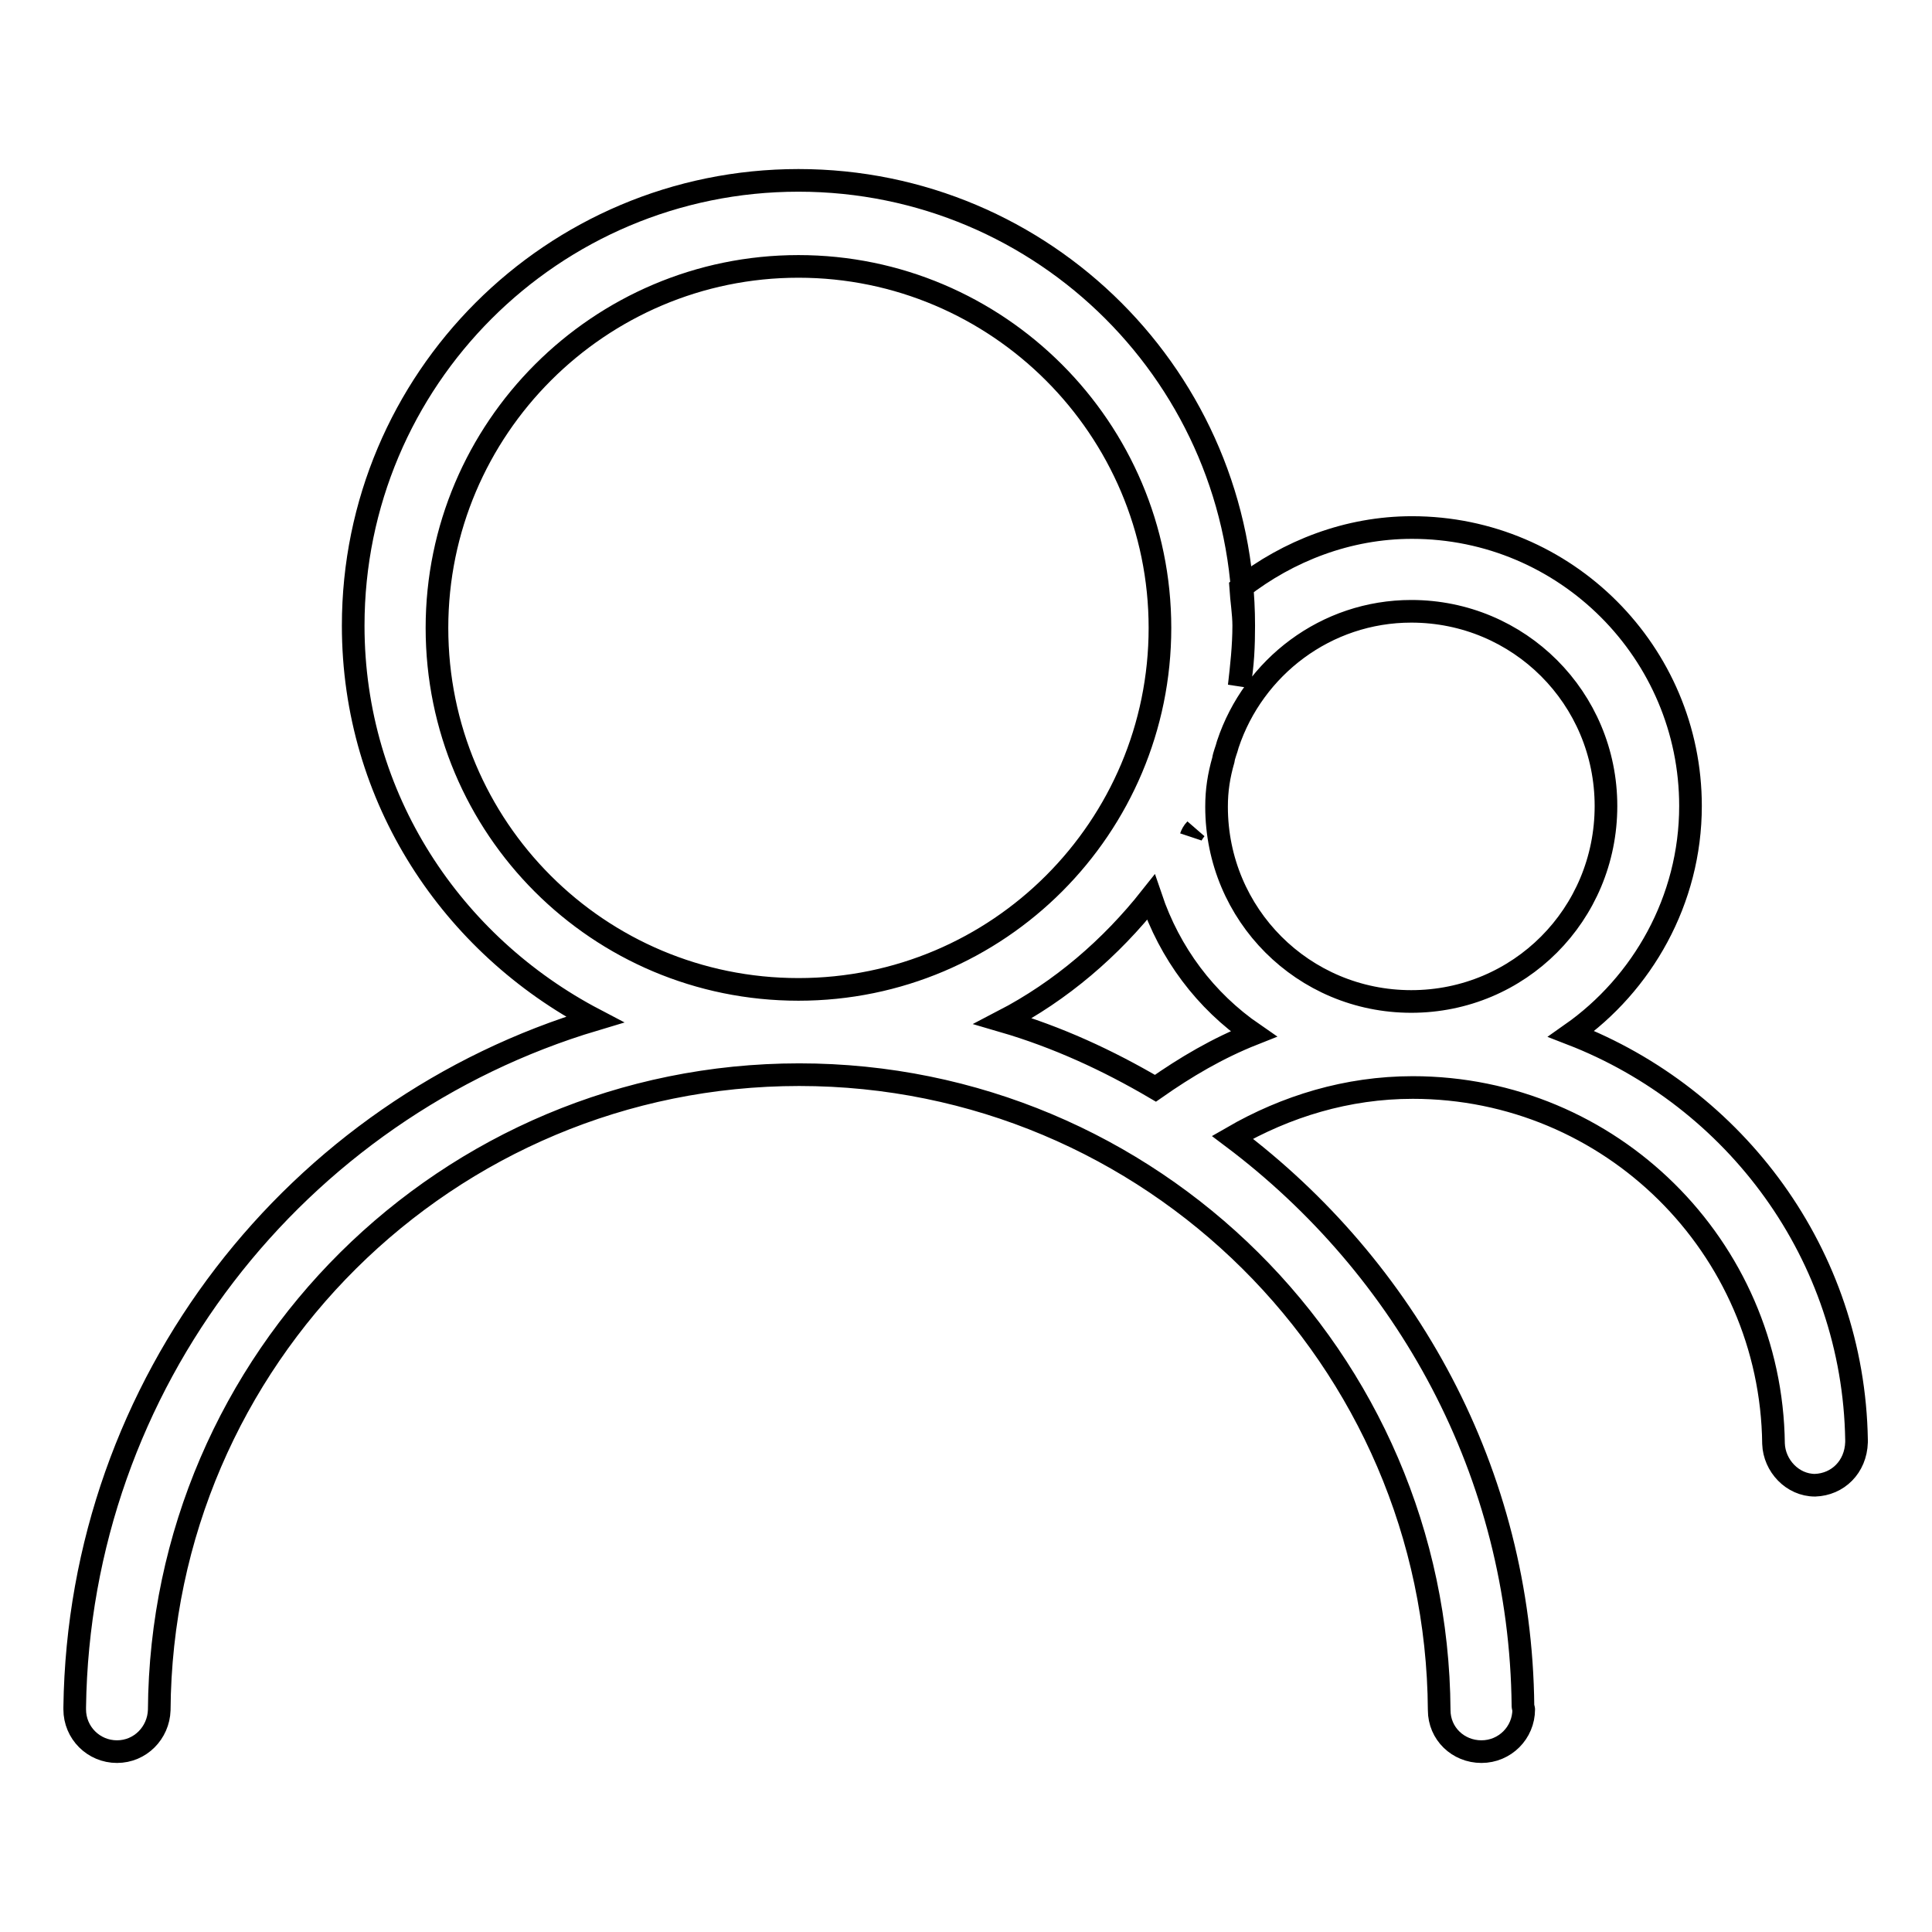 <?xml version="1.0" encoding="utf-8"?>
<!-- Svg Vector Icons : http://www.onlinewebfonts.com/icon -->
<!DOCTYPE svg PUBLIC "-//W3C//DTD SVG 1.1//EN" "http://www.w3.org/Graphics/SVG/1.1/DTD/svg11.dtd">
<svg version="1.1" xmlns="http://www.w3.org/2000/svg" xmlns:xlink="http://www.w3.org/1999/xlink" x="0px" y="0px" viewBox="0 0 256 256" enable-background="new 0 0 256 256" xml:space="preserve">
<g><g><path stroke-width="3" fill-opacity="0" stroke="#000000"  d="M246,191.1c0-0.1,0-0.1,0-0.3c-0.4-24.6-16.1-45.4-37.8-53.8c9.4-6.6,15.8-17.7,15.8-30.2c0-20.3-16.5-36.9-36.9-36.9c-8.5,0-16.4,3.1-22.7,8c0.1,1.6,0.4,3.4,0.4,5c0,2.6-0.1,5.3-0.6,8c0.3-2.6,0.6-5.3,0.6-8c0-32.6-26.4-59-59-59c-32.6,0-59,26.4-59,59c0,22.9,13.1,42.3,32,52.2c-39.5,11.8-68.3,48.1-68.9,91.1c0,0.1,0,0.3,0,0.3c0,3.1,2.5,5.6,5.6,5.6s5.5-2.5,5.6-5.5l0,0c0.3-46.6,38.2-84.2,84.8-84.2c46.6,0,84.5,37.6,84.8,84.2l0,0c0,3.1,2.5,5.5,5.6,5.5c3.1,0,5.6-2.5,5.6-5.6c0-0.1-0.1-0.3-0.1-0.4c-0.3-31-15.5-58.1-38.5-75.4c7.1-4.1,15.2-6.6,23.9-6.6c26.2,0,47.5,21.1,47.8,47.2l0,0c0.1,2.9,2.5,5.5,5.5,5.5C243.5,196.7,245.9,194.4,246,191.1L246,191.1C246,191.3,246,191.3,246,191.1C246,191.3,246,191.3,246,191.1z M57.9,83.2c0-26.4,21.5-47.9,47.9-47.9c26.4,0,47.9,21.5,47.9,47.9c0,26.4-21.4,47.9-47.9,47.9S57.9,109.7,57.9,83.2z M153.1,144.2c-6.3-3.7-13-6.8-20.2-8.9c7.7-4,14.3-9.7,19.6-16.4l0,0c2.5,7.4,7.2,13.7,13.6,18.1C161.3,138.9,157.1,141.4,153.1,144.2z M157.8,110.9c0.1-0.3,0.3-0.6,0.6-1C158.1,110.2,157.9,110.6,157.8,110.9z M187,132.7c-14.3,0-25.8-11.5-25.8-25.8c0-2.2,0.3-4.1,0.9-6.2l0,0c0.1-0.7,0.4-1.3,0.6-2.1c3.4-10.2,13-17.6,24.3-17.6c14.3,0,25.8,11.5,25.8,25.8C212.8,121.2,201.3,132.7,187,132.7z"/></g></g>
</svg>